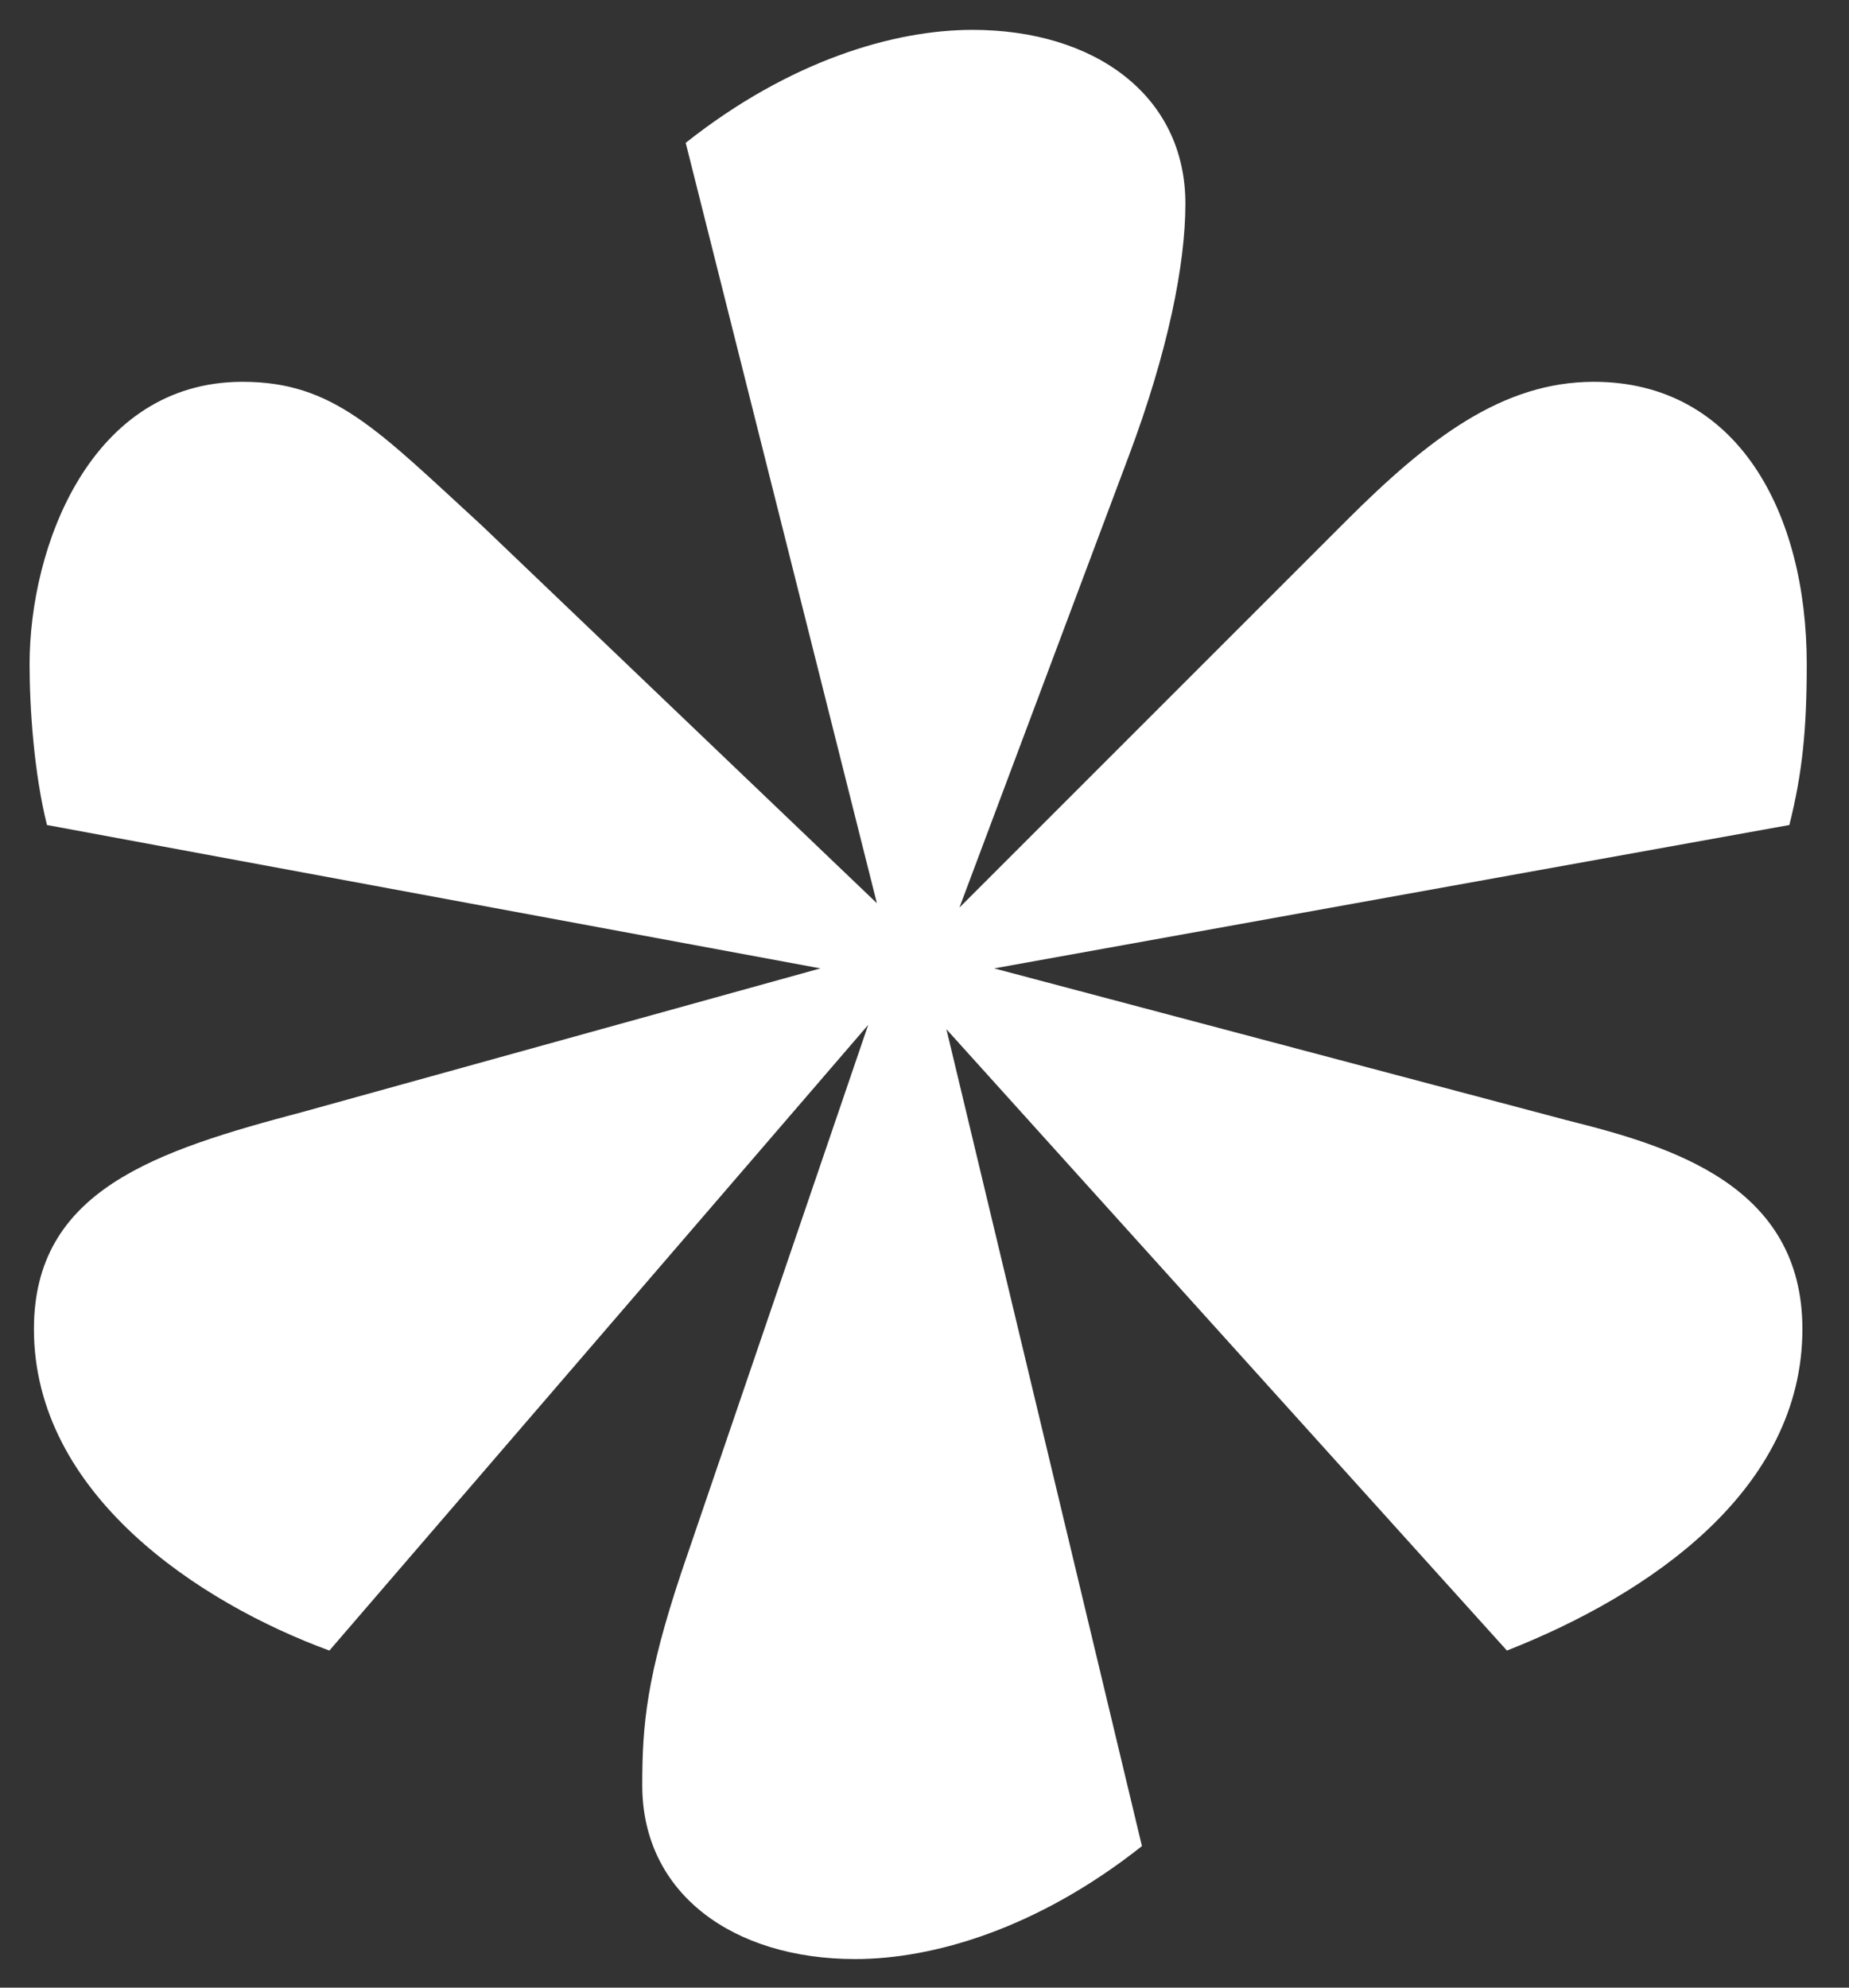 <svg width="40" height="43" viewBox="0 0 40 43" fill="none" xmlns="http://www.w3.org/2000/svg">
<rect x="0" y="0" width="40" height="43" fill="#333333" stroke="none"/>
<path d="M38.71 17.848C38.992 16.72 39.086 15.78 39.086 14.37C39.086 11.08 37.582 8.26 34.48 8.26C32.506 8.26 30.908 9.482 29.122 11.268L20.756 19.634L24.422 9.858C25.268 7.602 25.644 5.722 25.644 4.406C25.644 2.056 23.67 0.646 21.038 0.646C19.346 0.646 17.09 1.304 14.834 3.09L18.97 19.54L10.416 11.362C8.16 9.294 7.22 8.26 5.246 8.26C1.956 8.26 0.64 11.832 0.64 14.37C0.64 15.31 0.734 16.72 1.016 17.848L17.748 20.95L6.562 24.052C3.366 24.898 0.734 25.744 0.734 28.752C0.734 32.324 4.306 34.674 7.126 35.708L18.782 22.172L14.74 34.016C13.988 36.272 13.894 37.306 13.894 38.622C13.894 40.972 15.868 42.382 18.5 42.382C20.192 42.382 22.448 41.724 24.704 39.938L20.474 22.266L32.6 35.708C35.702 34.486 38.992 32.23 38.992 28.752C38.992 25.65 36.172 24.804 33.916 24.24L21.508 20.95L38.71 17.848Z" fill="white"/>
</svg>
